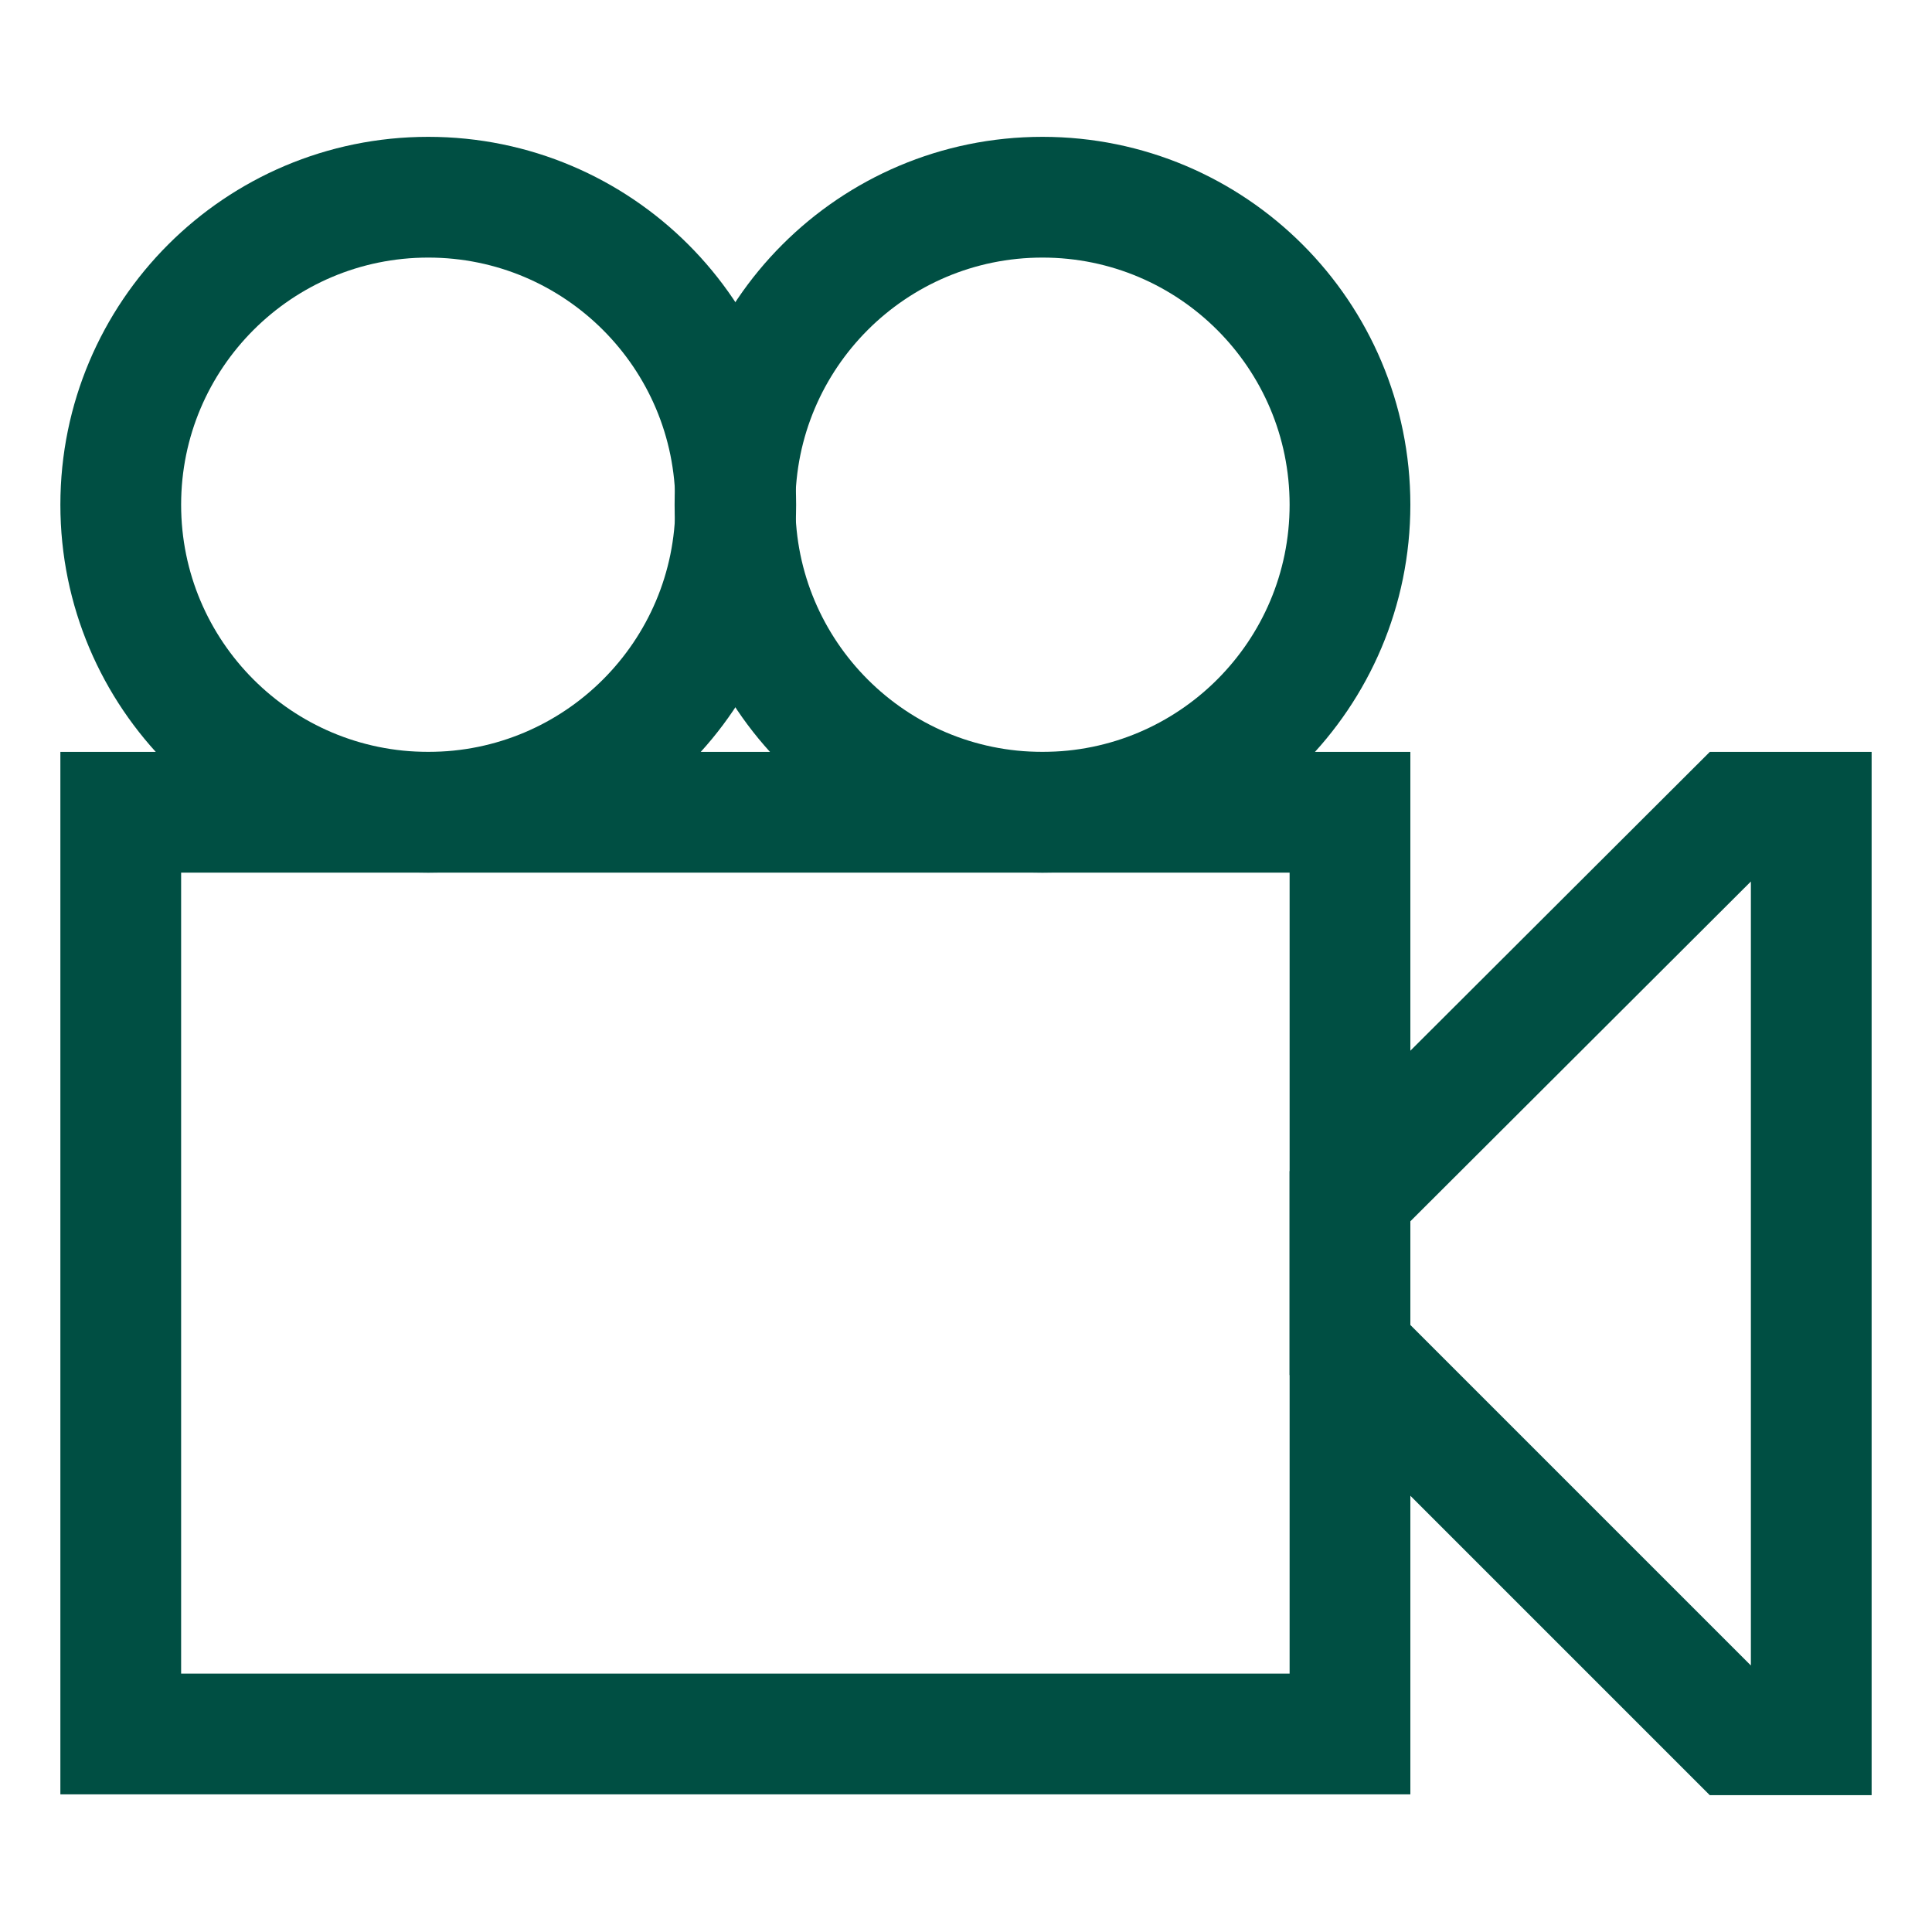 <svg width="40" height="40" viewBox="0 0 40 40" fill="none" xmlns="http://www.w3.org/2000/svg">
<path d="M27.95 16.817H2.5V35.9H27.95V16.817Z" stroke="#004F43" stroke-width="2.5" stroke-miterlimit="10"/>
<path d="M27.95 24.767L35.917 16.817H37.5V35.917H35.917L27.95 27.95V24.767Z" stroke="#004F43" stroke-width="2.5" stroke-miterlimit="10"/>
<path d="M8.867 16.817C12.383 16.817 15.233 13.966 15.233 10.45C15.233 6.934 12.383 4.083 8.867 4.083C5.35 4.083 2.5 6.934 2.5 10.45C2.5 13.966 5.35 16.817 8.867 16.817Z" stroke="#004F43" stroke-width="2.5" stroke-miterlimit="10"/>
<path d="M21.583 16.817C25.1 16.817 27.95 13.966 27.95 10.45C27.95 6.934 25.1 4.083 21.583 4.083C18.067 4.083 15.217 6.934 15.217 10.45C15.217 13.966 18.067 16.817 21.583 16.817Z" stroke="#004F43" stroke-width="2.5" stroke-miterlimit="10"/>
</svg>
